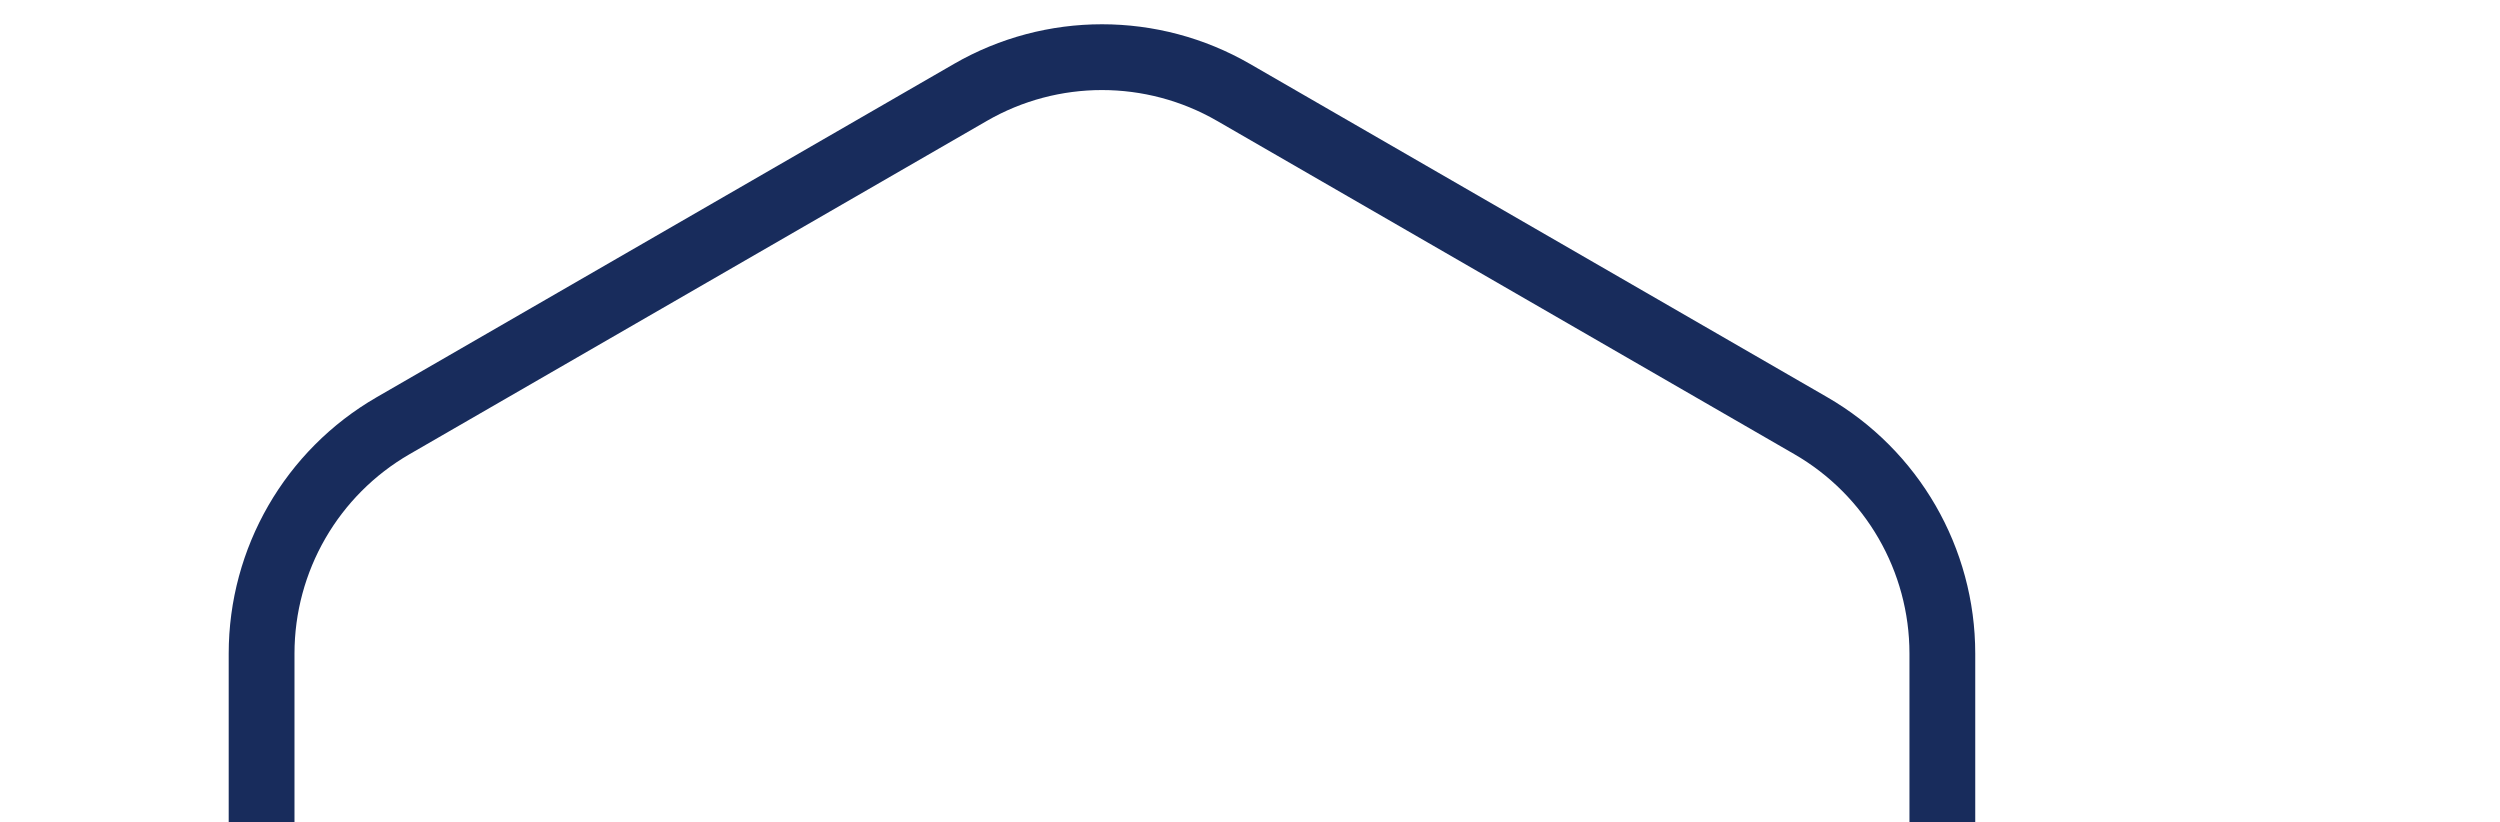 <svg width="152" height="50" viewBox="0 0 152 50" fill="none" xmlns="http://www.w3.org/2000/svg">
<g clip-path="url(#clip0_4148_42764)">
<path d="M75 5.619C70.05 2.761 63.95 2.761 59 5.619L23.904 25.881C18.954 28.739 15.905 34.021 15.905 39.738V80.262C15.905 85.979 18.954 91.261 23.904 94.119L59 114.381C63.95 117.239 70.05 117.239 75 114.381L110.095 94.119C115.046 91.261 118.095 85.979 118.095 80.262V39.738C118.095 34.021 115.046 28.739 110.095 25.881L75 5.619Z" stroke="#182C5C" stroke-width="4"/>
</g>
<defs>
<clipPath id="clip0_4148_42764">
<rect width="152" height="50" fill="white"/>
</clipPath>
</defs>
</svg>
